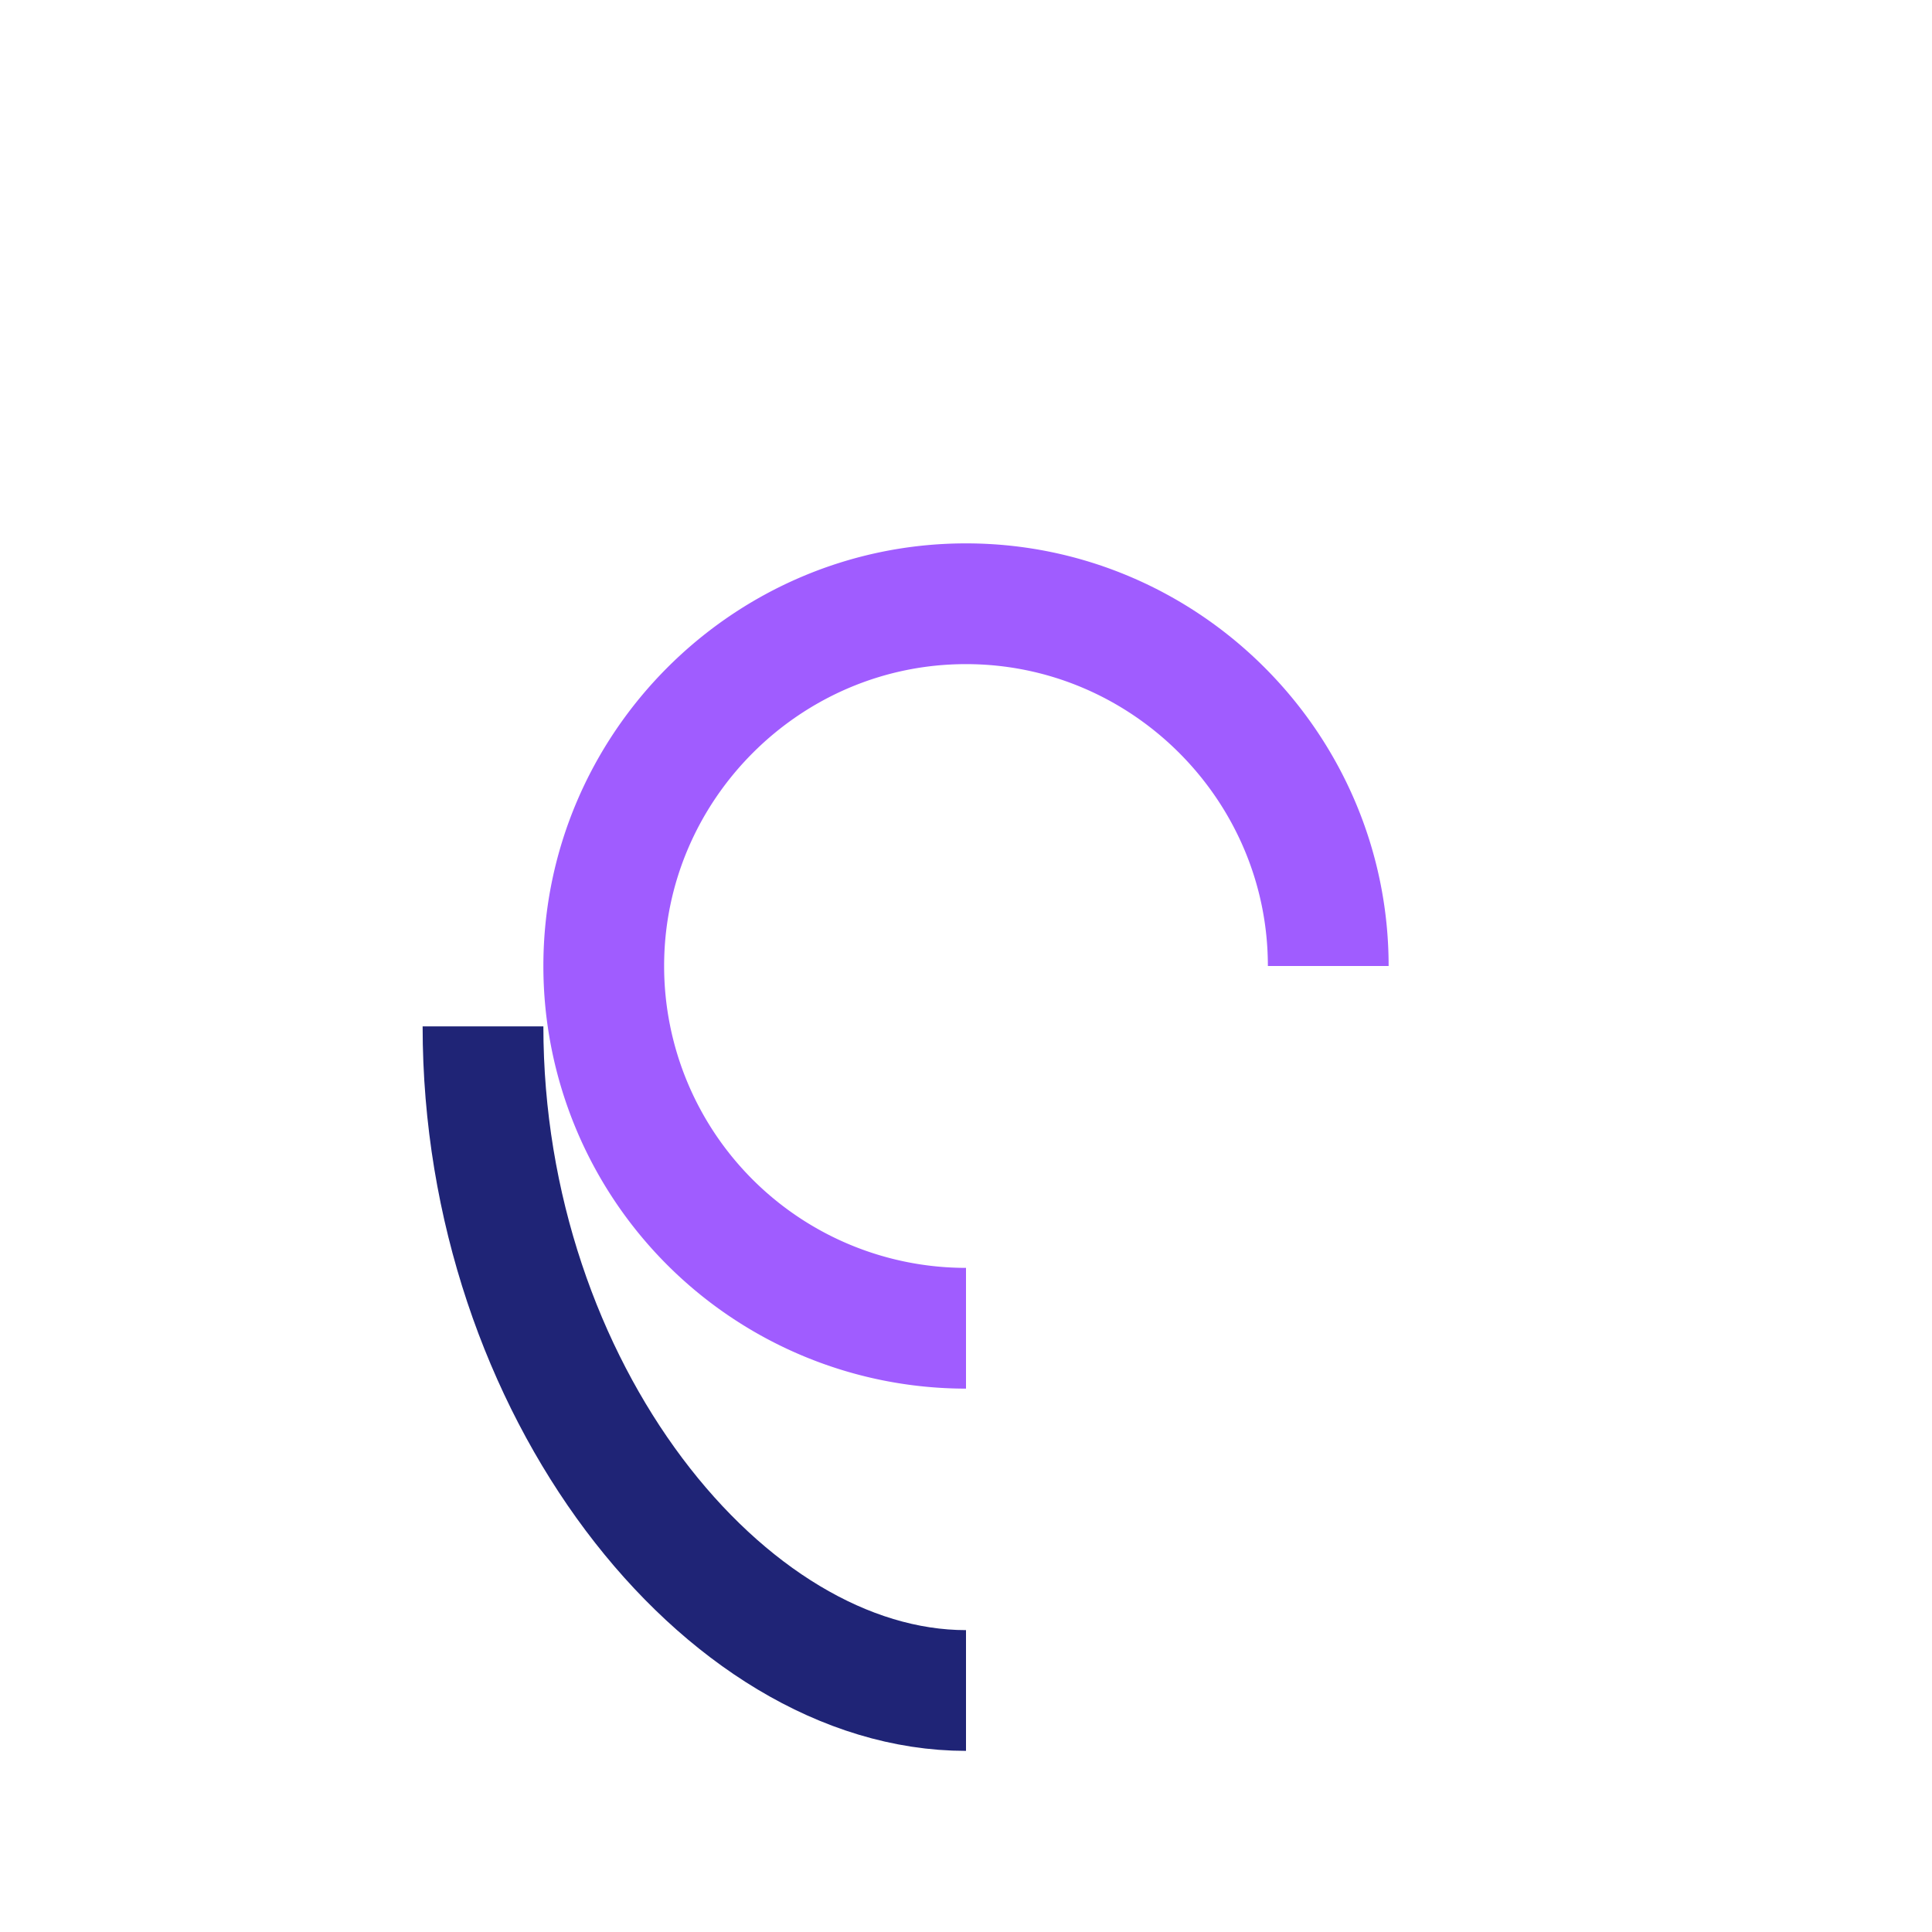 <?xml version="1.0" encoding="UTF-8"?>
<svg xmlns="http://www.w3.org/2000/svg" width="32" height="32" viewBox="0 0 32 32"><path d="M16 22a6 6 0 0 1-6-6c0-3.3 2.7-6 6-6s6 2.7 6 6" stroke="#A05CFF" stroke-width="2" fill="none"/><path d="M16 28c-4 0-8-5-8-11" stroke="#1F2476" stroke-width="2" fill="none"/></svg>